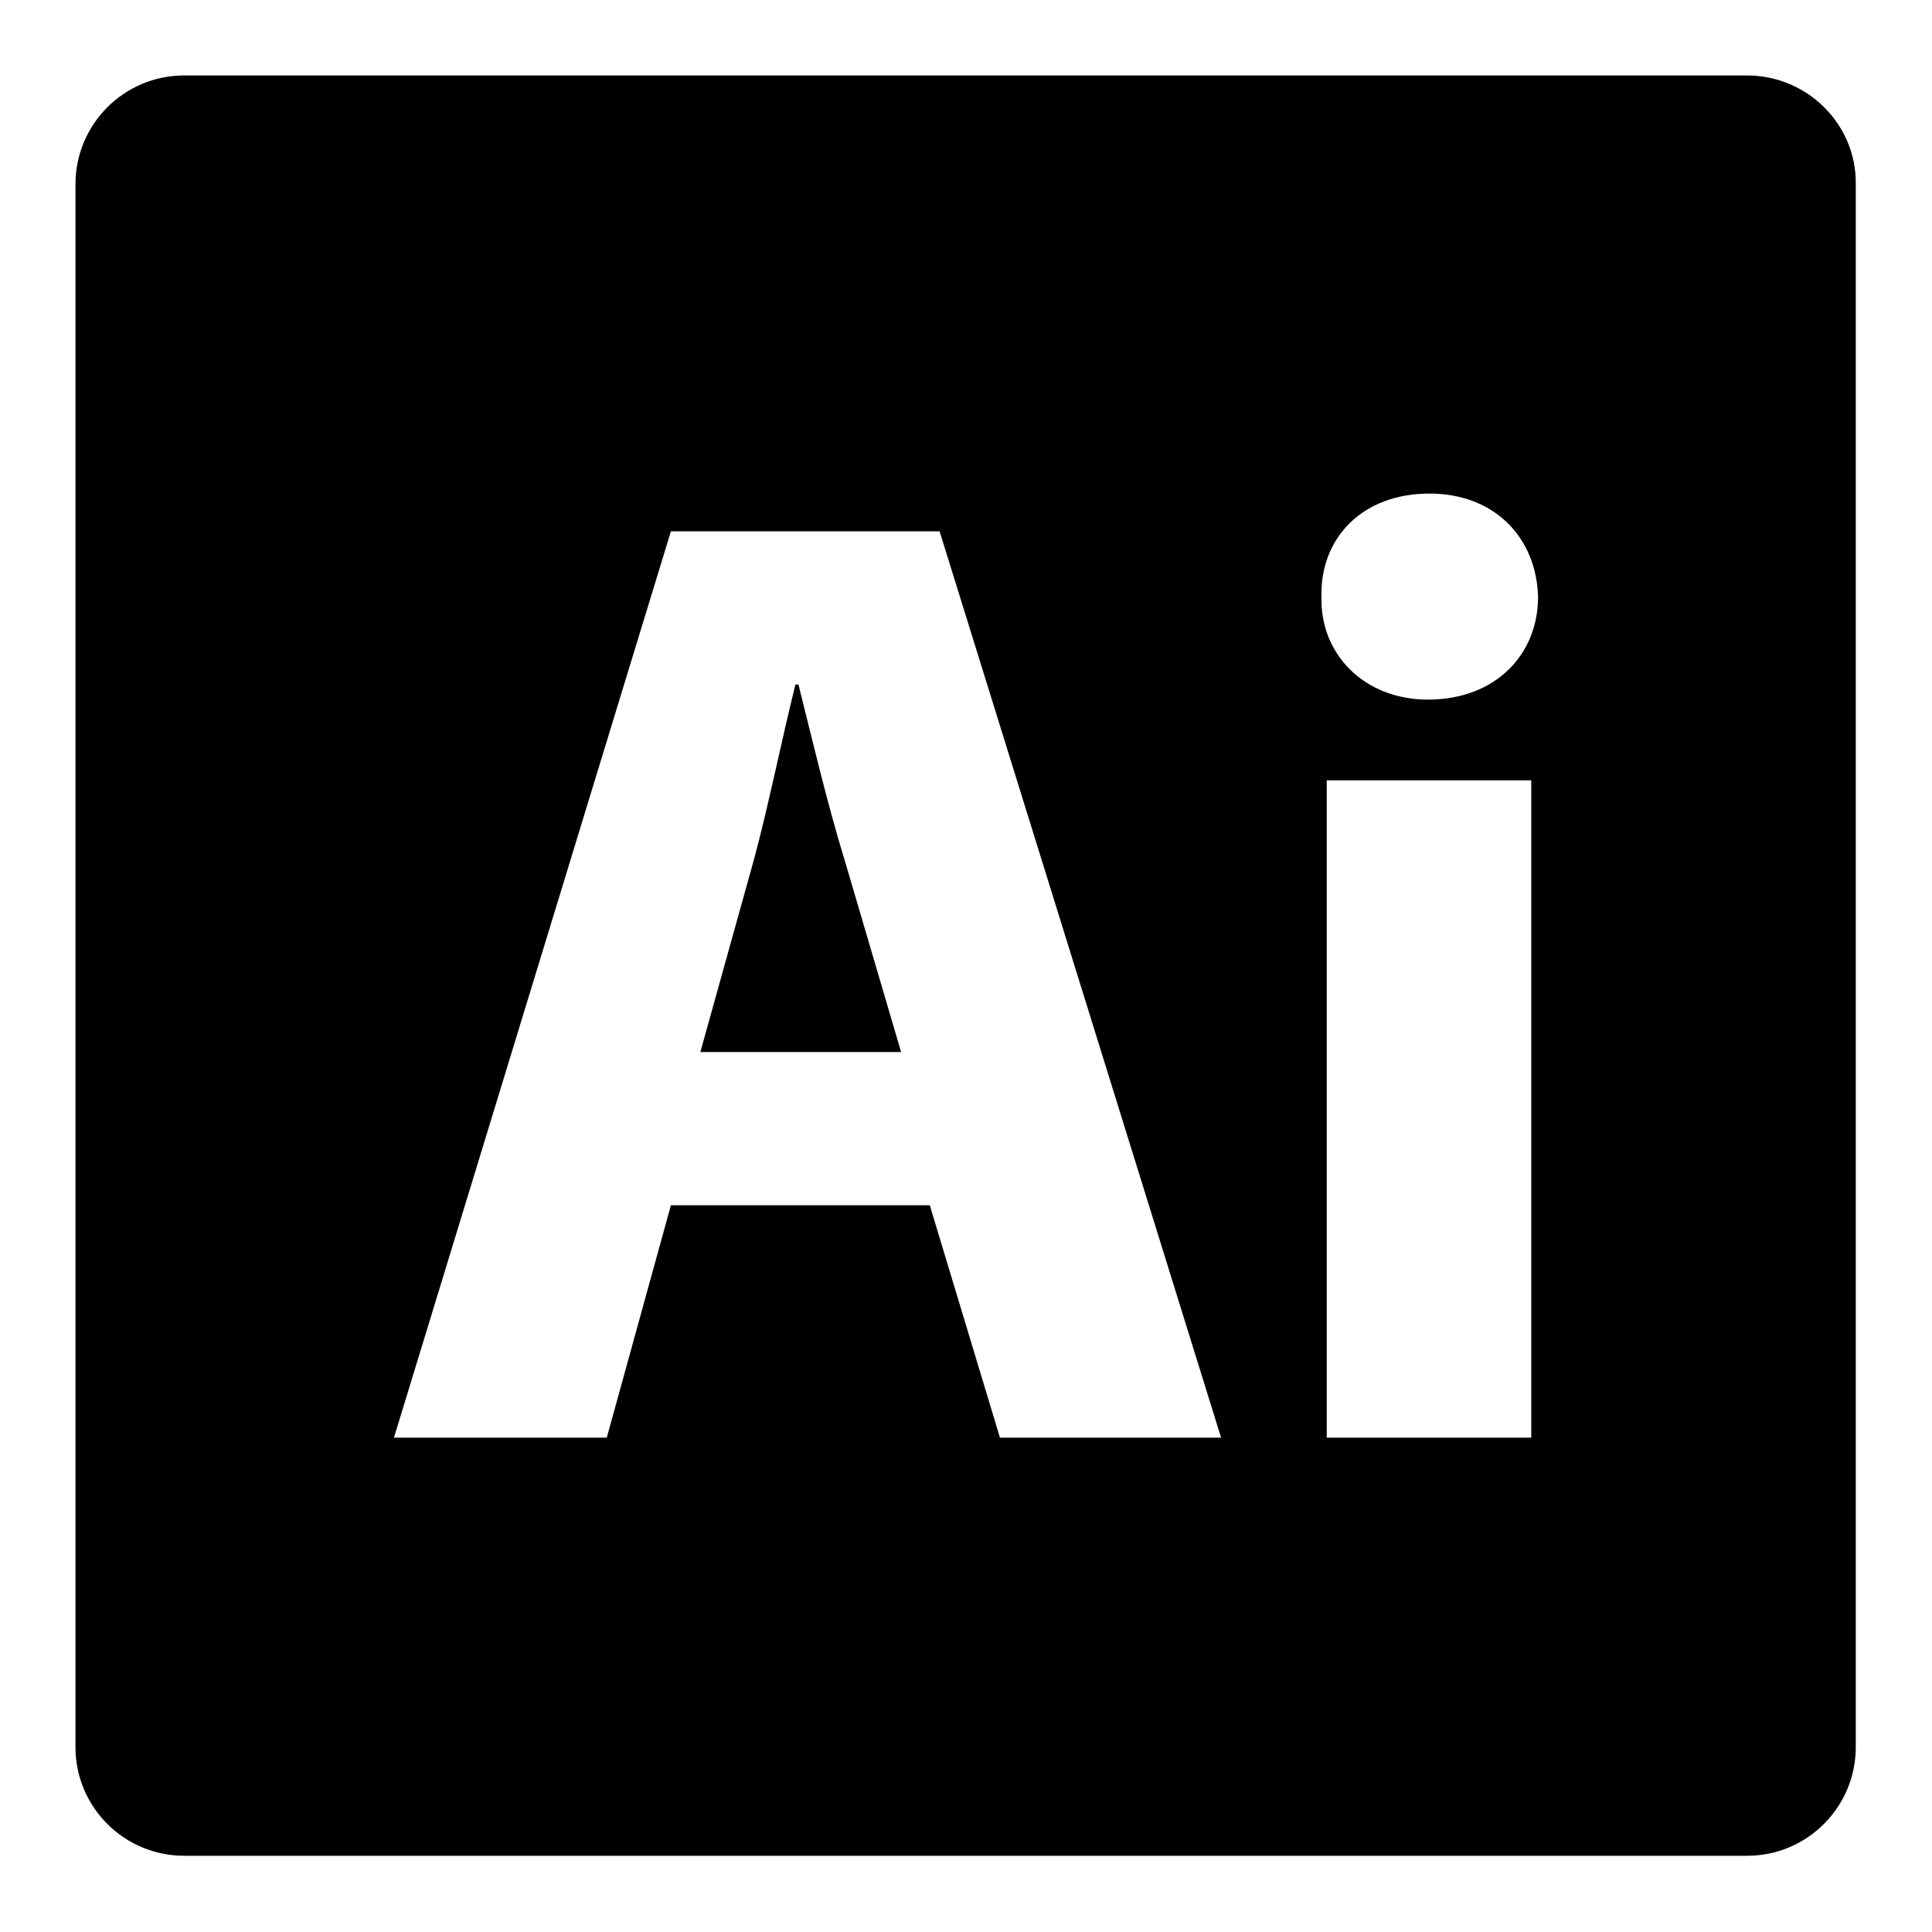 <?xml version="1.0" encoding="utf-8"?>
<!-- Svg Vector Icons : http://www.onlinewebfonts.com/icon -->
<!DOCTYPE svg PUBLIC "-//W3C//DTD SVG 1.1//EN" "http://www.w3.org/Graphics/SVG/1.1/DTD/svg11.dtd">
<svg version="1.1" xmlns="http://www.w3.org/2000/svg" xmlns:xlink="http://www.w3.org/1999/xlink" x="0px" y="0px" viewBox="0 0 256 256" enable-background="new 0 0 256 256" xml:space="preserve">
<g><g><g><g><path fill="#000000" d="M105.8,90.7h-0.4c-1.8,7.2-3.6,16.2-5.5,23.2l-7.1,25.5h26.6l-7.5-25.5C109.7,106.8,107.6,97.9,105.8,90.7z"/><path fill="#000000" d="M231.5,10H24.4c-8,0-14.4,6.5-14.4,14.4v207.1c0,8,6.5,14.4,14.4,14.4h207.1c8,0,14.4-6.5,14.4-14.4V24.4C246,16.5,239.5,10,231.5,10z M132.5,190.5l-9.3-30.8H88.9l-8.5,30.8H52.2L88.9,70.4h35.6l37.3,120.1H132.5z M202.9,190.5h-27.1v-87.1h27.1V190.5z M189.2,92.7c-8.5,0-14.3-6.1-14.1-13.6c-0.2-7.9,5.5-13.7,14.3-13.7c8.7,0,14.2,5.9,14.4,13.7C203.8,86.7,198.2,92.7,189.2,92.7z"/></g></g><g></g><g></g><g></g><g></g><g></g><g></g><g></g><g></g><g></g><g></g><g></g><g></g><g></g><g></g><g></g></g></g>
</svg>